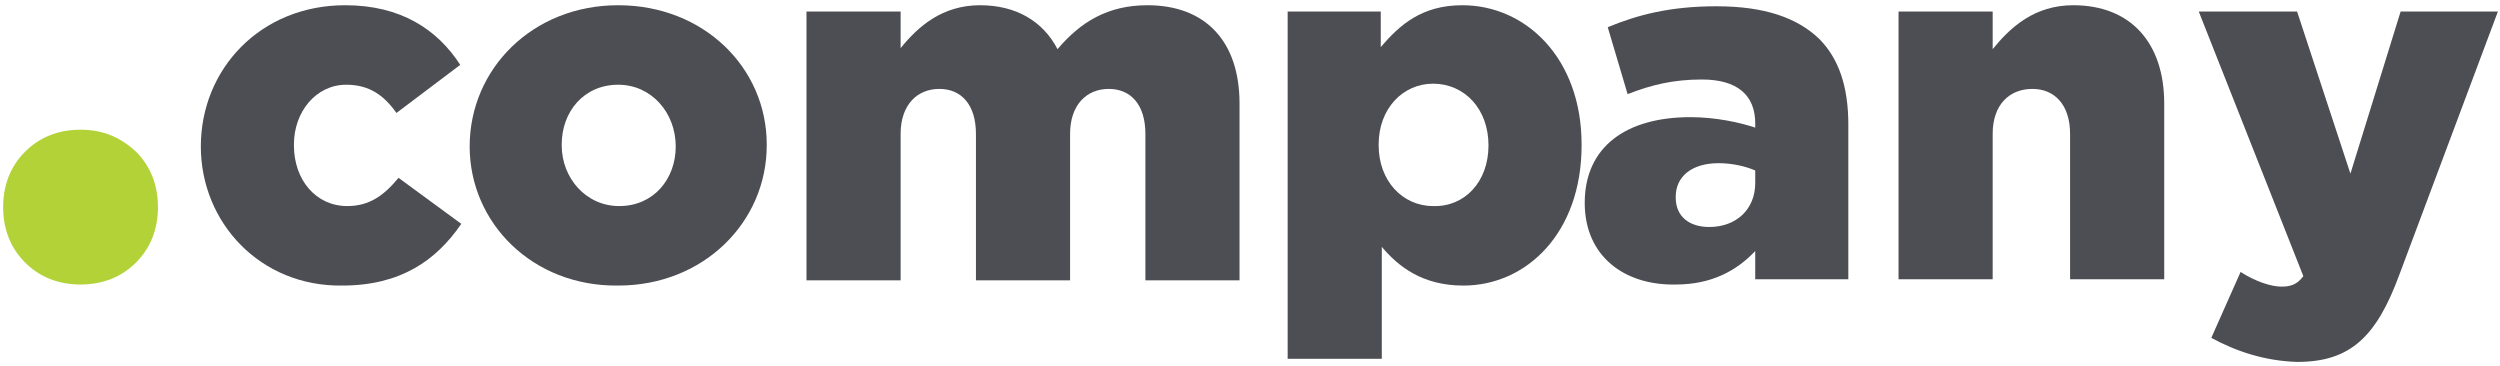 <?xml version="1.0" encoding="utf-8"?>
<!-- Generator: Adobe Illustrator 22.1.0, SVG Export Plug-In . SVG Version: 6.00 Build 0)  -->
<svg version="1.1" id="Layer_1" xmlns="http://www.w3.org/2000/svg" xmlns:xlink="http://www.w3.org/1999/xlink" x="0px" y="0px"
	 width="239px" height="35px" viewBox="0 0 239 35" style="enable-background:new 0 0 239 35;" xml:space="preserve">
<g>
	<g>
		<path style="fill:#4D4E53;" d="M19.2,14L19.2,14c0-7.4,5.7-13.5,13.8-13.5c5.3,0,8.8,2.3,11,5.7l-6.1,4.6
			c-1.2-1.7-2.6-2.7-4.8-2.7c-2.9,0-5,2.6-5,5.7v0.1c0,3.3,2.1,5.8,5.1,5.8c2.1,0,3.5-1,4.9-2.7l6,4.4c-2.4,3.5-5.8,5.9-11.4,5.9
			C24.9,27.4,19.2,21.3,19.2,14z"/>
		<path style="fill:#4D4E53;" d="M44.9,14L44.9,14c0-7.4,6-13.5,14.2-13.5c8.2,0,14.2,6,14.2,13.3v0.1c0,7.3-6,13.4-14.2,13.4
			C50.9,27.4,44.9,21.3,44.9,14z M64.6,14L64.6,14c0-3.2-2.3-5.9-5.5-5.9c-3.3,0-5.4,2.6-5.4,5.7v0.1c0,3.1,2.3,5.8,5.5,5.8
			C62.5,19.7,64.6,17.1,64.6,14z"/>
		<path style="fill:#4D4E53;" d="M77.1,1.1h9v3.5c1.7-2.1,4-4.1,7.6-4.1c3.4,0,6,1.5,7.4,4.2c2.2-2.6,4.8-4.2,8.6-4.2
			c5.5,0,8.8,3.4,8.8,9.4v16.9h-9v-14c0-2.8-1.4-4.3-3.5-4.3s-3.7,1.5-3.7,4.3v14h-9v-14c0-2.8-1.4-4.3-3.5-4.3
			c-2.1,0-3.7,1.5-3.7,4.3v14h-9V1.1z"/>
		<path style="fill:#4D4E53;" d="M123,1.1h9v3.4c1.8-2.1,3.9-4,7.8-4c6.1,0,11.4,5.1,11.4,13.3v0.1c0,8.4-5.3,13.4-11.3,13.4
			c-3.9,0-6.2-1.8-7.8-3.7v10.7h-9V1.1z M142.3,13.9L142.3,13.9c0-3.5-2.3-5.9-5.3-5.9c-2.9,0-5.2,2.4-5.2,5.8v0.1
			c0,3.4,2.3,5.8,5.2,5.8C140,19.8,142.3,17.4,142.3,13.9z"/>
		<path style="fill:#4D4E53;" d="M151.5,19.4L151.5,19.4c0-5.4,4-8.2,10.1-8.2c2.4,0,4.7,0.5,6.2,1v-0.4c0-2.7-1.7-4.2-5.1-4.2
			c-2.7,0-4.8,0.5-7.1,1.4l-1.9-6.4c2.9-1.2,6-2,10.4-2c4.6,0,7.7,1.1,9.8,3.1c1.9,1.9,2.8,4.6,2.8,8.2v14.8h-8.9v-2.7
			c-1.8,1.9-4.2,3.2-7.6,3.2C155.3,27.3,151.5,24.5,151.5,19.4z M167.8,17.5v-1.2c-0.9-0.4-2.2-0.7-3.5-0.7c-2.6,0-4.1,1.3-4.1,3.2
			v0.1c0,1.8,1.3,2.8,3.2,2.8C166,21.7,167.8,20,167.8,17.5z"/>
		<path style="fill:#4D4E53;" d="M181.5,1.1h9v3.6c1.7-2.1,4-4.2,7.7-4.2c5.5,0,8.7,3.6,8.7,9.4v16.8h-9V12.8c0-2.8-1.5-4.3-3.6-4.3
			c-2.2,0-3.8,1.5-3.8,4.3v13.9h-9V1.1z"/>
		<path style="fill:#4D4E53;" d="M211.4,32.3l2.8-6.3c1.4,0.9,2.9,1.4,3.9,1.4c0.9,0,1.5-0.2,2.1-1L210.2,1.1h9.4l5.1,15.5l4.8-15.5
			h9.3l-9.4,25.1c-2.2,6-4.7,8.4-9.8,8.4C216.5,34.5,213.8,33.6,211.4,32.3z"/>
	</g>
	<path style="fill:#B2D237;" d="M13,14.5c1.4,1.4,2.1,3.2,2.1,5.3s-0.7,3.9-2.1,5.3c-1.4,1.4-3.2,2.1-5.3,2.1
		c-2.1,0-3.9-0.7-5.3-2.1c-1.4-1.4-2.1-3.2-2.1-5.3s0.7-3.9,2.1-5.3c1.4-1.4,3.2-2.1,5.3-2.1C9.8,12.4,11.5,13.1,13,14.5z"/>
</g>
</svg>
